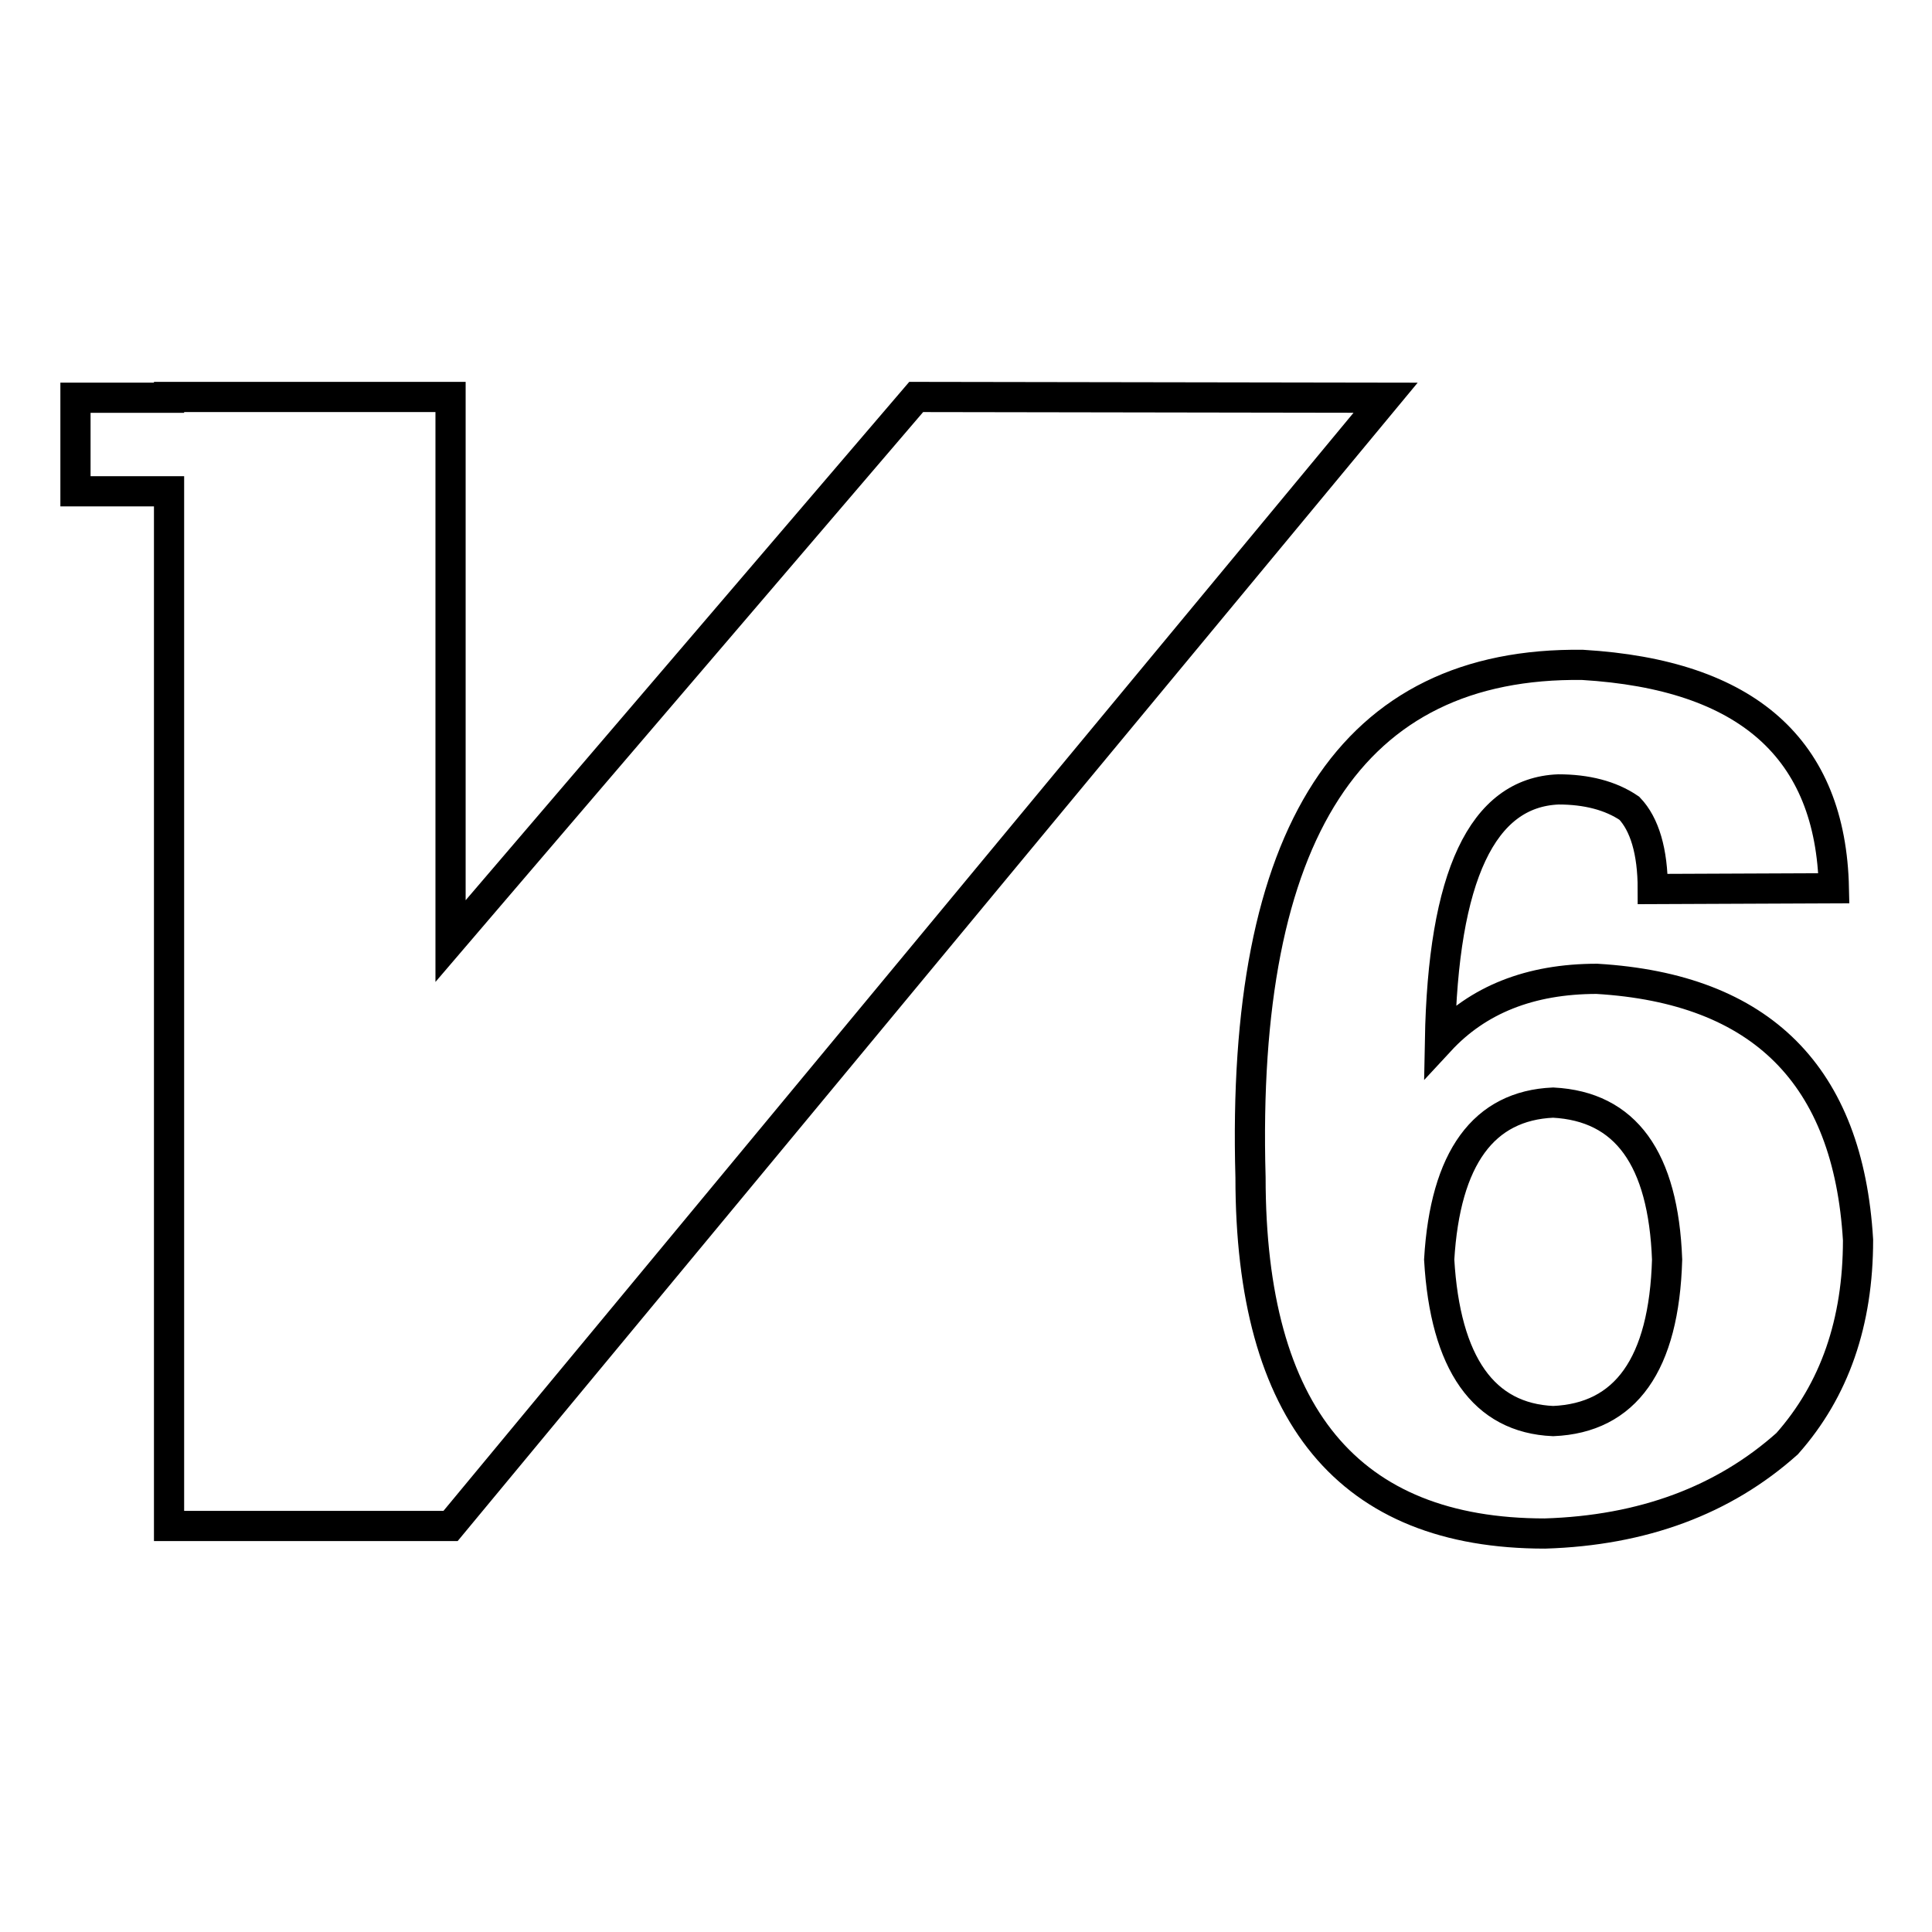 <?xml version="1.0" encoding="utf-8"?>
<!-- Svg Vector Icons : http://www.onlinewebfonts.com/icon -->
<!DOCTYPE svg PUBLIC "-//W3C//DTD SVG 1.1//EN" "http://www.w3.org/Graphics/SVG/1.1/DTD/svg11.dtd">
<svg version="1.1" xmlns="http://www.w3.org/2000/svg" xmlns:xlink="http://www.w3.org/1999/xlink" x="0px" y="0px" viewBox="0 0 256 256" enable-background="new 0 0 256 256" xml:space="preserve">
<g> <path stroke-width="4" fill-opacity="0" stroke="#000000"  d="M219,117.8c0-5-1.1-8.6-3.1-10.7c-2.5-1.7-5.7-2.5-9.4-2.5c-10.1,0.4-15.3,11.5-15.7,33.3 c5-5.4,11.9-8.2,20.8-8.2c21.8,1.3,33.3,12.8,34.6,34.6c0,10.9-3.1,19.9-9.4,27c-8.4,7.5-19.1,11.5-32.1,11.9 c-26,0-39-15.7-39-47.2c-1.3-45.7,13.4-68.3,44-67.9c21.8,1.3,32.9,11.1,33.3,29.6L219,117.8L219,117.8z M205.8,146.1 c-9.2,0.4-14.3,7.3-15.1,20.8c0.8,13.8,5.9,21,15.1,21.4c9.6-0.4,14.7-7.5,15.1-21.4C220.4,153.5,215.4,146.6,205.8,146.1 L205.8,146.1z M121.4,52.6l-61.7,72.1V52.6H22.4v0.1H10v12.4h12.4v137.1h37.3L183.6,52.7L121.4,52.6z"/></g>
</svg>